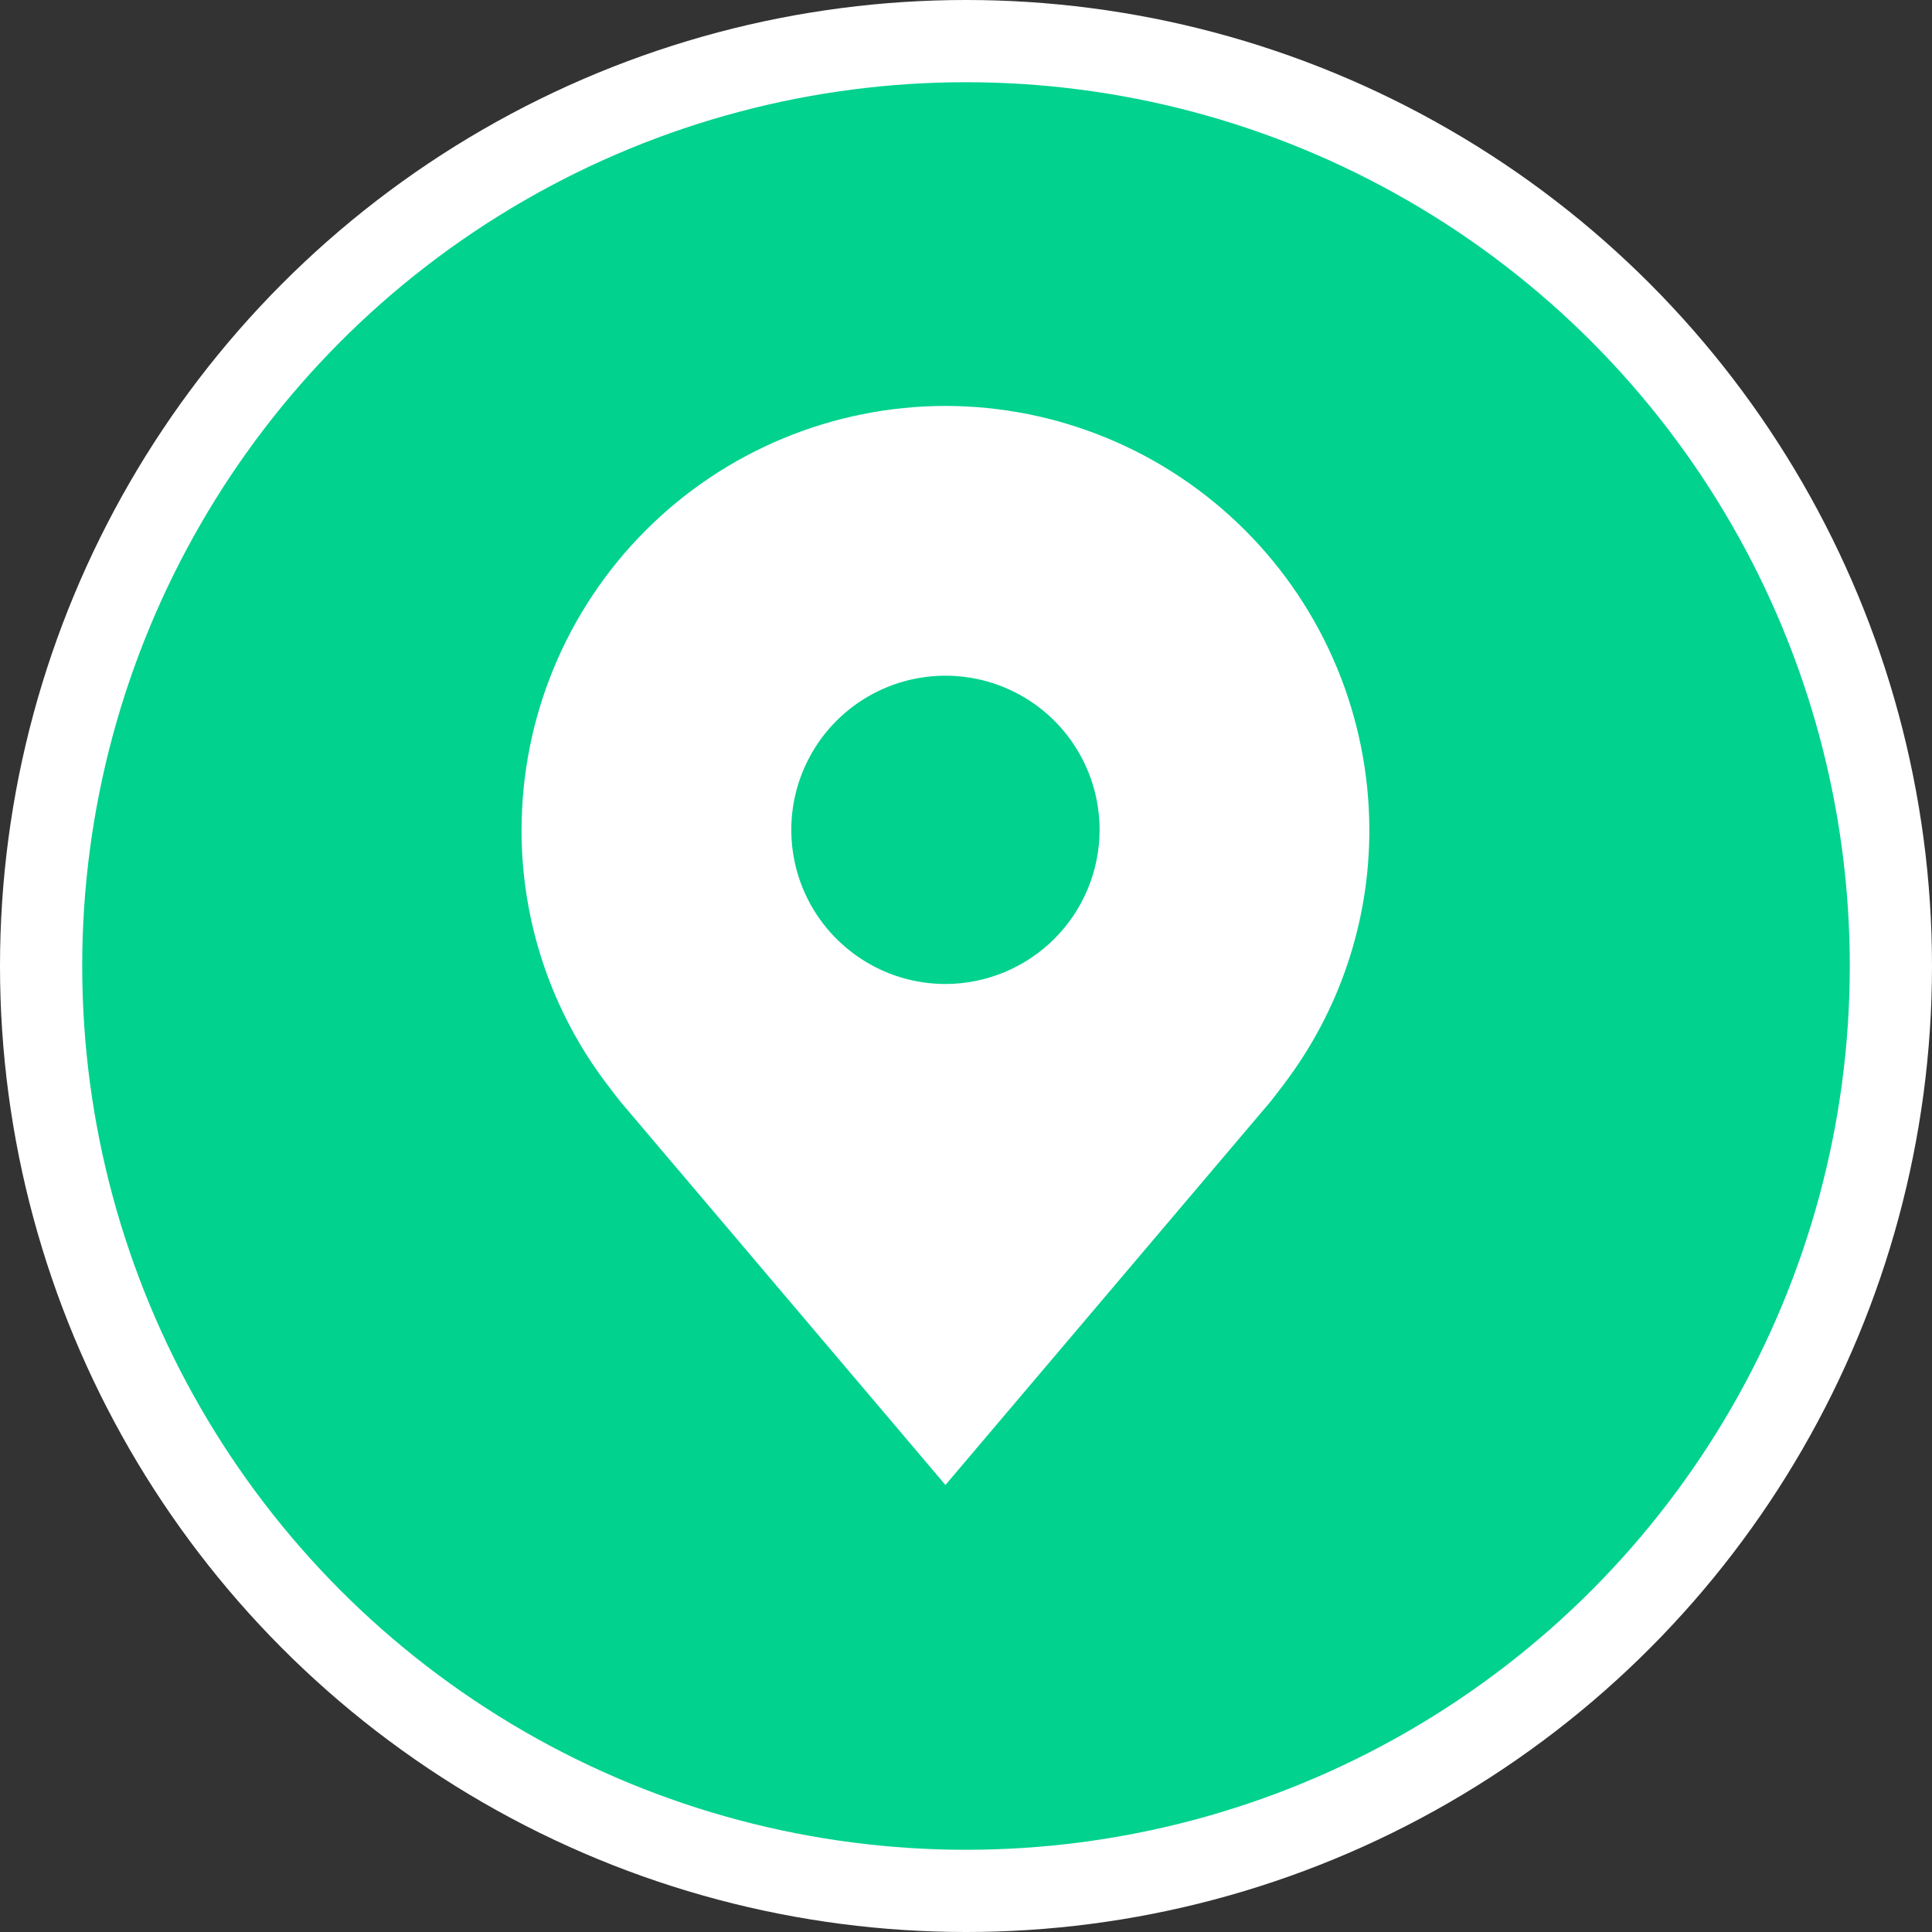 <svg width="47" height="47" viewBox="0 0 47 47" fill="none" xmlns="http://www.w3.org/2000/svg">
<rect x="0" y="0" width="47" height="47" fill="#333333" stroke="none"/>
<circle cx="23.5" cy="23.5" r="23.5" fill="white"/>
<circle cx="23.5" cy="23.5" r="21.5" fill="#01D28E"/>
<path d="M23 9.875C20.266 9.878 17.645 10.966 15.711 12.899C13.778 14.832 12.691 17.453 12.688 20.188C12.684 22.422 13.414 24.595 14.765 26.375C14.765 26.375 15.046 26.745 15.092 26.799L23 36.125L30.912 26.794C30.953 26.744 31.235 26.375 31.235 26.375L31.236 26.372C32.586 24.593 33.316 22.421 33.312 20.188C33.309 17.453 32.222 14.832 30.288 12.899C28.355 10.966 25.734 9.878 23 9.875V9.875ZM23 23.938C22.258 23.938 21.533 23.718 20.917 23.305C20.3 22.893 19.819 22.308 19.535 21.623C19.252 20.937 19.177 20.183 19.322 19.456C19.467 18.729 19.824 18.06 20.348 17.536C20.873 17.011 21.541 16.654 22.268 16.51C22.996 16.365 23.75 16.439 24.435 16.723C25.12 17.007 25.706 17.487 26.118 18.104C26.53 18.721 26.75 19.446 26.75 20.188C26.749 21.182 26.353 22.135 25.65 22.838C24.947 23.541 23.994 23.936 23 23.938V23.938Z" fill="white"/>
</svg>
